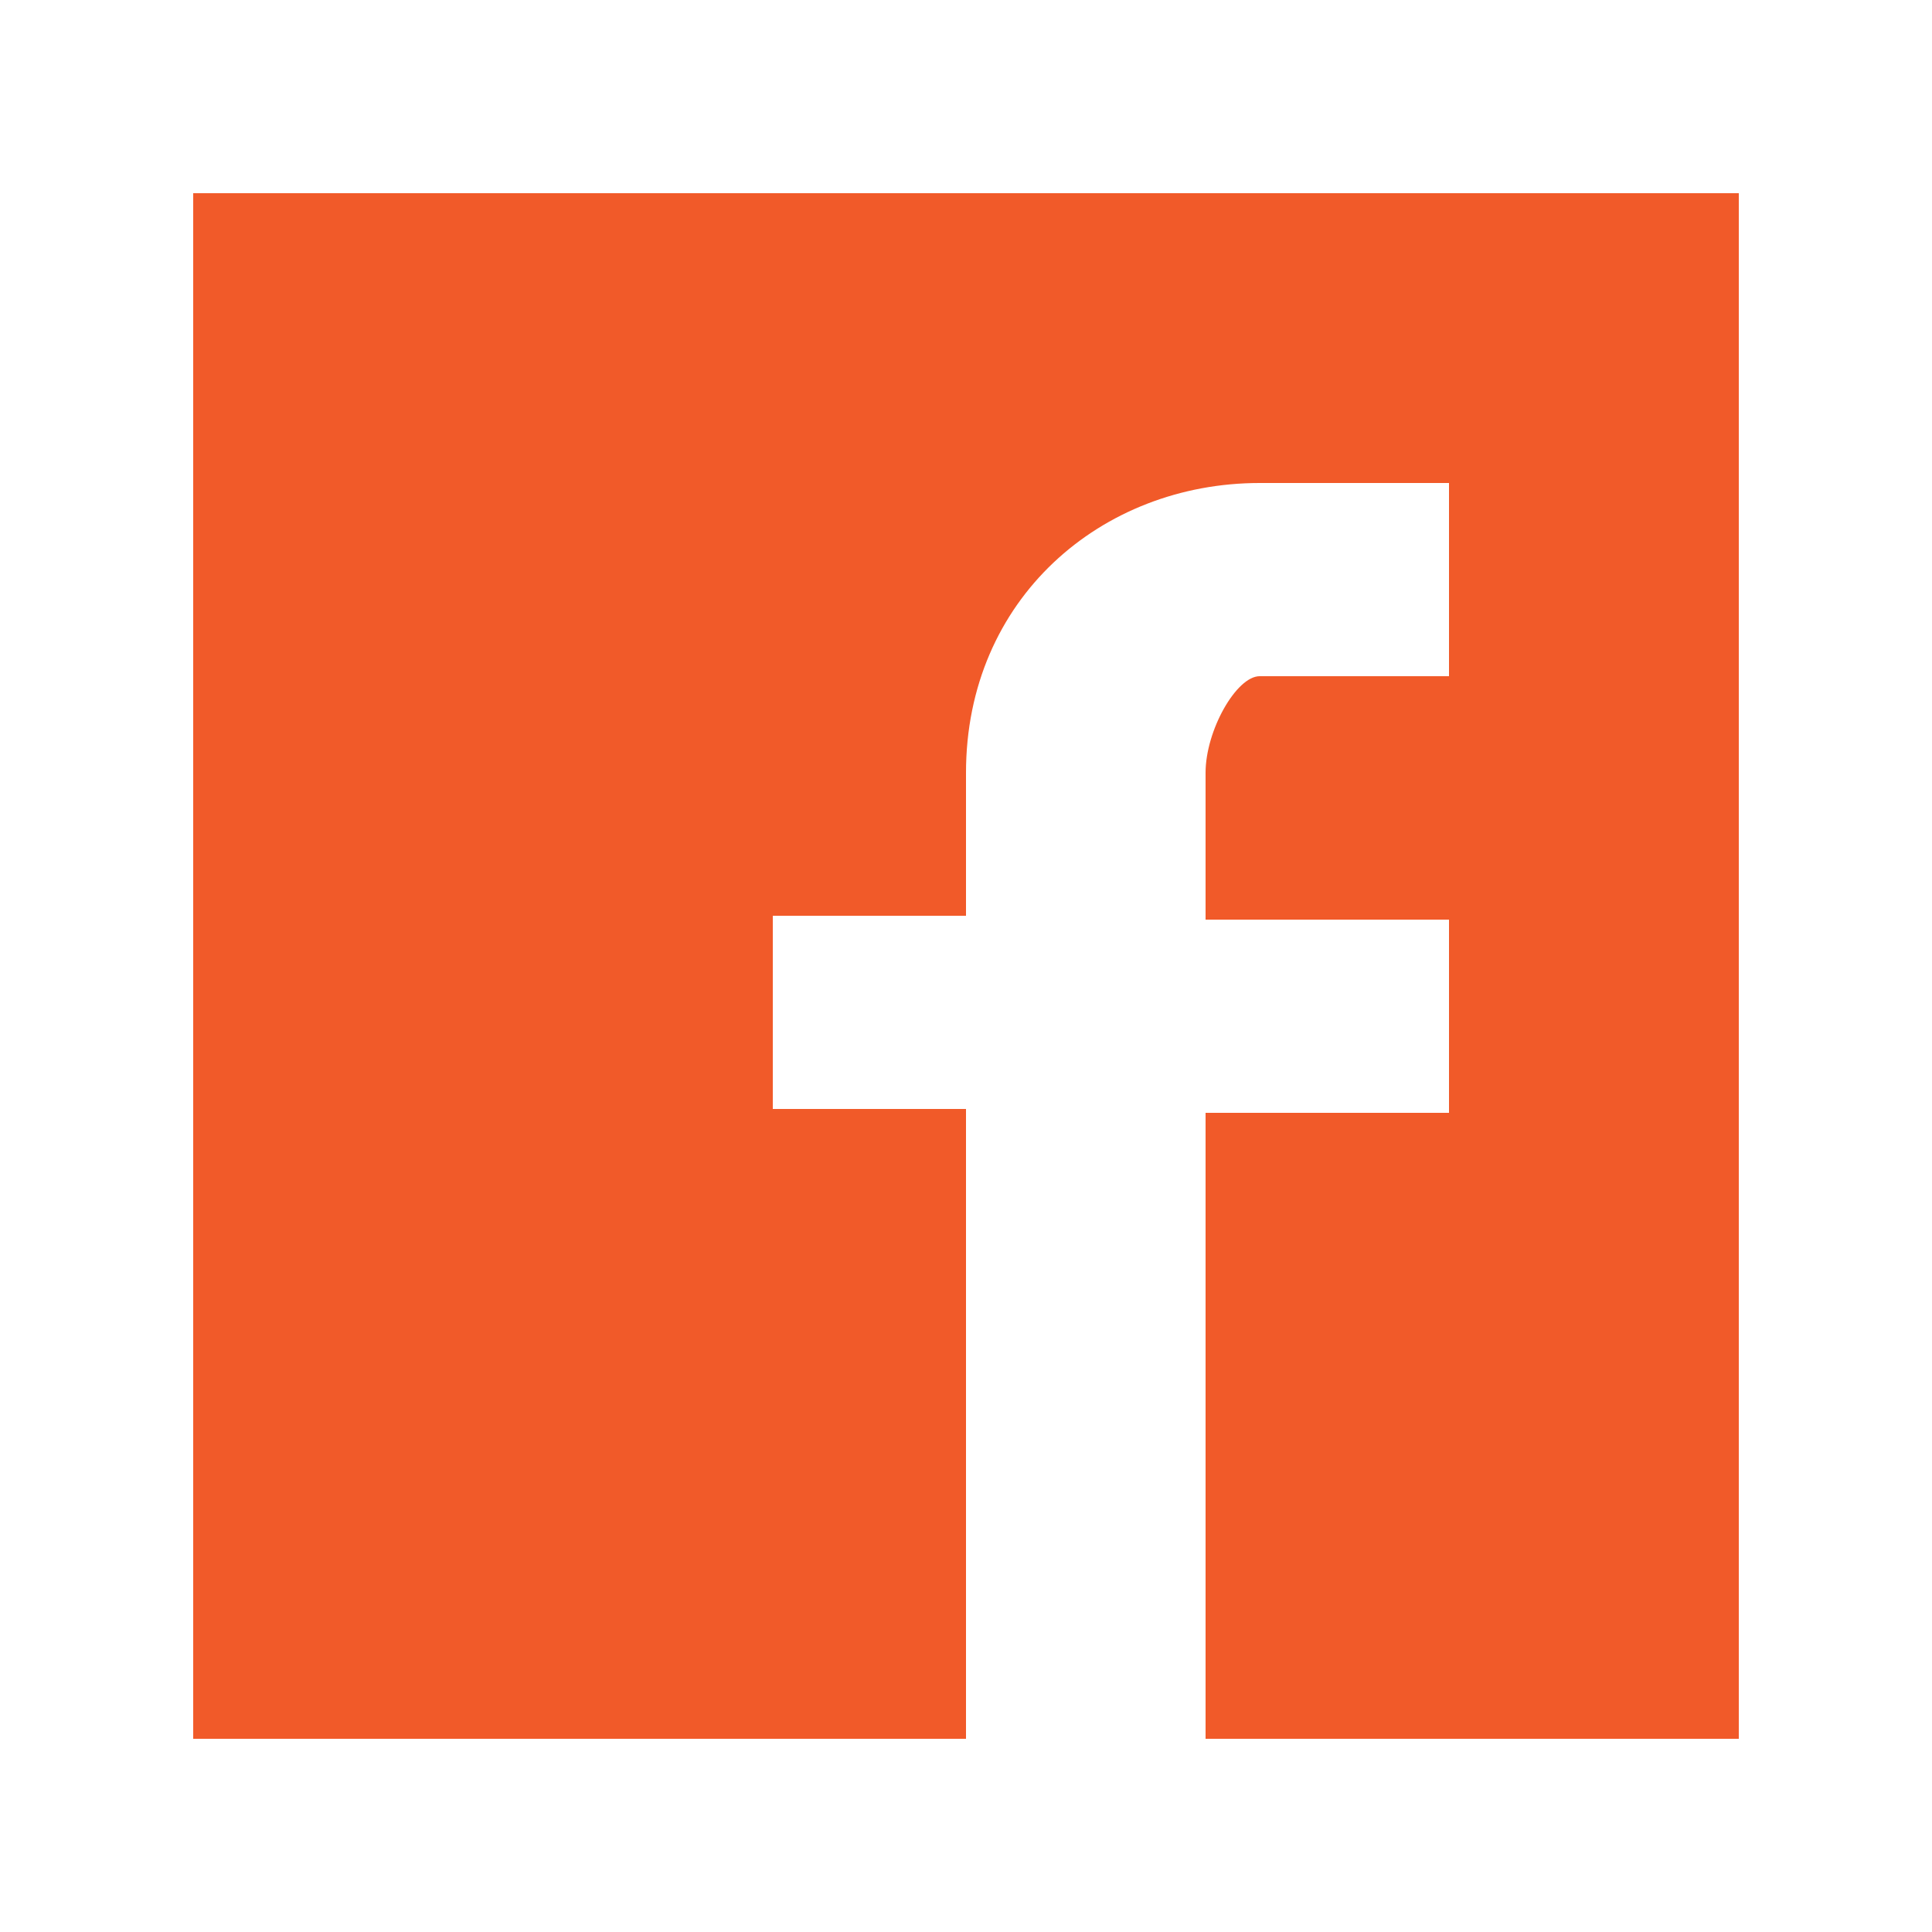 <?xml version="1.0" encoding="utf-8"?>
<!-- Generator: Adobe Illustrator 21.0.0, SVG Export Plug-In . SVG Version: 6.00 Build 0)  -->
<svg version="1.1" id="Layer_1" xmlns="http://www.w3.org/2000/svg" xmlns:xlink="http://www.w3.org/1999/xlink" x="0px" y="0px"
	 viewBox="0 0 50 50" style="enable-background:new 0 0 50 50;" xml:space="preserve">
<style type="text/css">
	.st0{opacity:0.7;clip-path:url(#SVGID_2_);}
	.st1{clip-path:url(#SVGID_4_);}
	.st2{clip-path:url(#SVGID_6_);}
	.st3{fill:#F15A29;}
	.st4{fill:none;}
	.st5{opacity:0.7;clip-path:url(#SVGID_10_);}
	.st6{clip-path:url(#SVGID_12_);fill:#FFFFFF;}
	.st7{fill:#FFFFFF;}
	.st8{clip-path:url(#SVGID_14_);}
	.st9{clip-path:url(#SVGID_18_);}
	.st10{clip-path:url(#SVGID_22_);}
	.st11{opacity:0.2;clip-path:url(#SVGID_26_);}
	.st12{clip-path:url(#SVGID_28_);fill:#939598;}
	.st13{clip-path:url(#SVGID_30_);fill:#F15A22;}
	.st14{clip-path:url(#SVGID_30_);fill:#939598;}
	.st15{clip-path:url(#SVGID_30_);fill-rule:evenodd;clip-rule:evenodd;fill:#F15A22;}
	.st16{fill:#F1F1F2;}
	.st17{fill:none;stroke:#939598;stroke-dasharray:2.938,1.938;}
	.st18{fill:none;stroke:#939598;stroke-dasharray:3.023,2.023;}
	.st19{fill:none;stroke:#939598;}
	.st20{fill:none;stroke:#939598;stroke-dasharray:3.182,2.182;}
	.st21{fill:none;stroke:#939598;stroke-dasharray:3.025,2.025;}
	.st22{fill:none;stroke:#939598;stroke-dasharray:2.993,1.993;}
	.st23{clip-path:url(#SVGID_32_);fill:#F15A29;}
	.st24{clip-path:url(#SVGID_34_);fill:#F15A22;}
	.st25{clip-path:url(#SVGID_36_);fill:#F15A22;}
	.st26{clip-path:url(#SVGID_38_);fill:#65BD58;}
	.st27{clip-path:url(#SVGID_38_);}
	.st28{clip-path:url(#SVGID_38_);fill:#FFFFFF;}
	.st29{clip-path:url(#SVGID_42_);fill:#005031;}
	.st30{clip-path:url(#SVGID_42_);fill:#B3BF34;}
	.st31{clip-path:url(#SVGID_44_);}
	.st32{clip-path:url(#SVGID_46_);}
	.st33{clip-path:url(#SVGID_48_);}
	.st34{clip-path:url(#SVGID_52_);}
	.st35{clip-path:url(#SVGID_52_);fill:#1DAB54;}
	.st36{clip-path:url(#SVGID_54_);fill:#00AEEF;}
	.st37{clip-path:url(#SVGID_56_);fill:#FFFFFF;}
	.st38{clip-path:url(#SVGID_56_);fill:#6D6E71;}
</style>
<path class="st3" d="M45,10.8V5h-6.5H11.8H5v6.1v1.2v25.4V45h6.8h6.1H25V28.7h-5v-5h5V20c0-4.5,3.5-7.5,7.6-7.5h4.9v5h-4.9
	c-0.6,0-1.4,1.4-1.4,2.5v3.8h6.3v5h-6.3V45h0.9h6.3H45v-7.3V11.1C45,11,45,10.9,45,10.8"/>
</svg>
